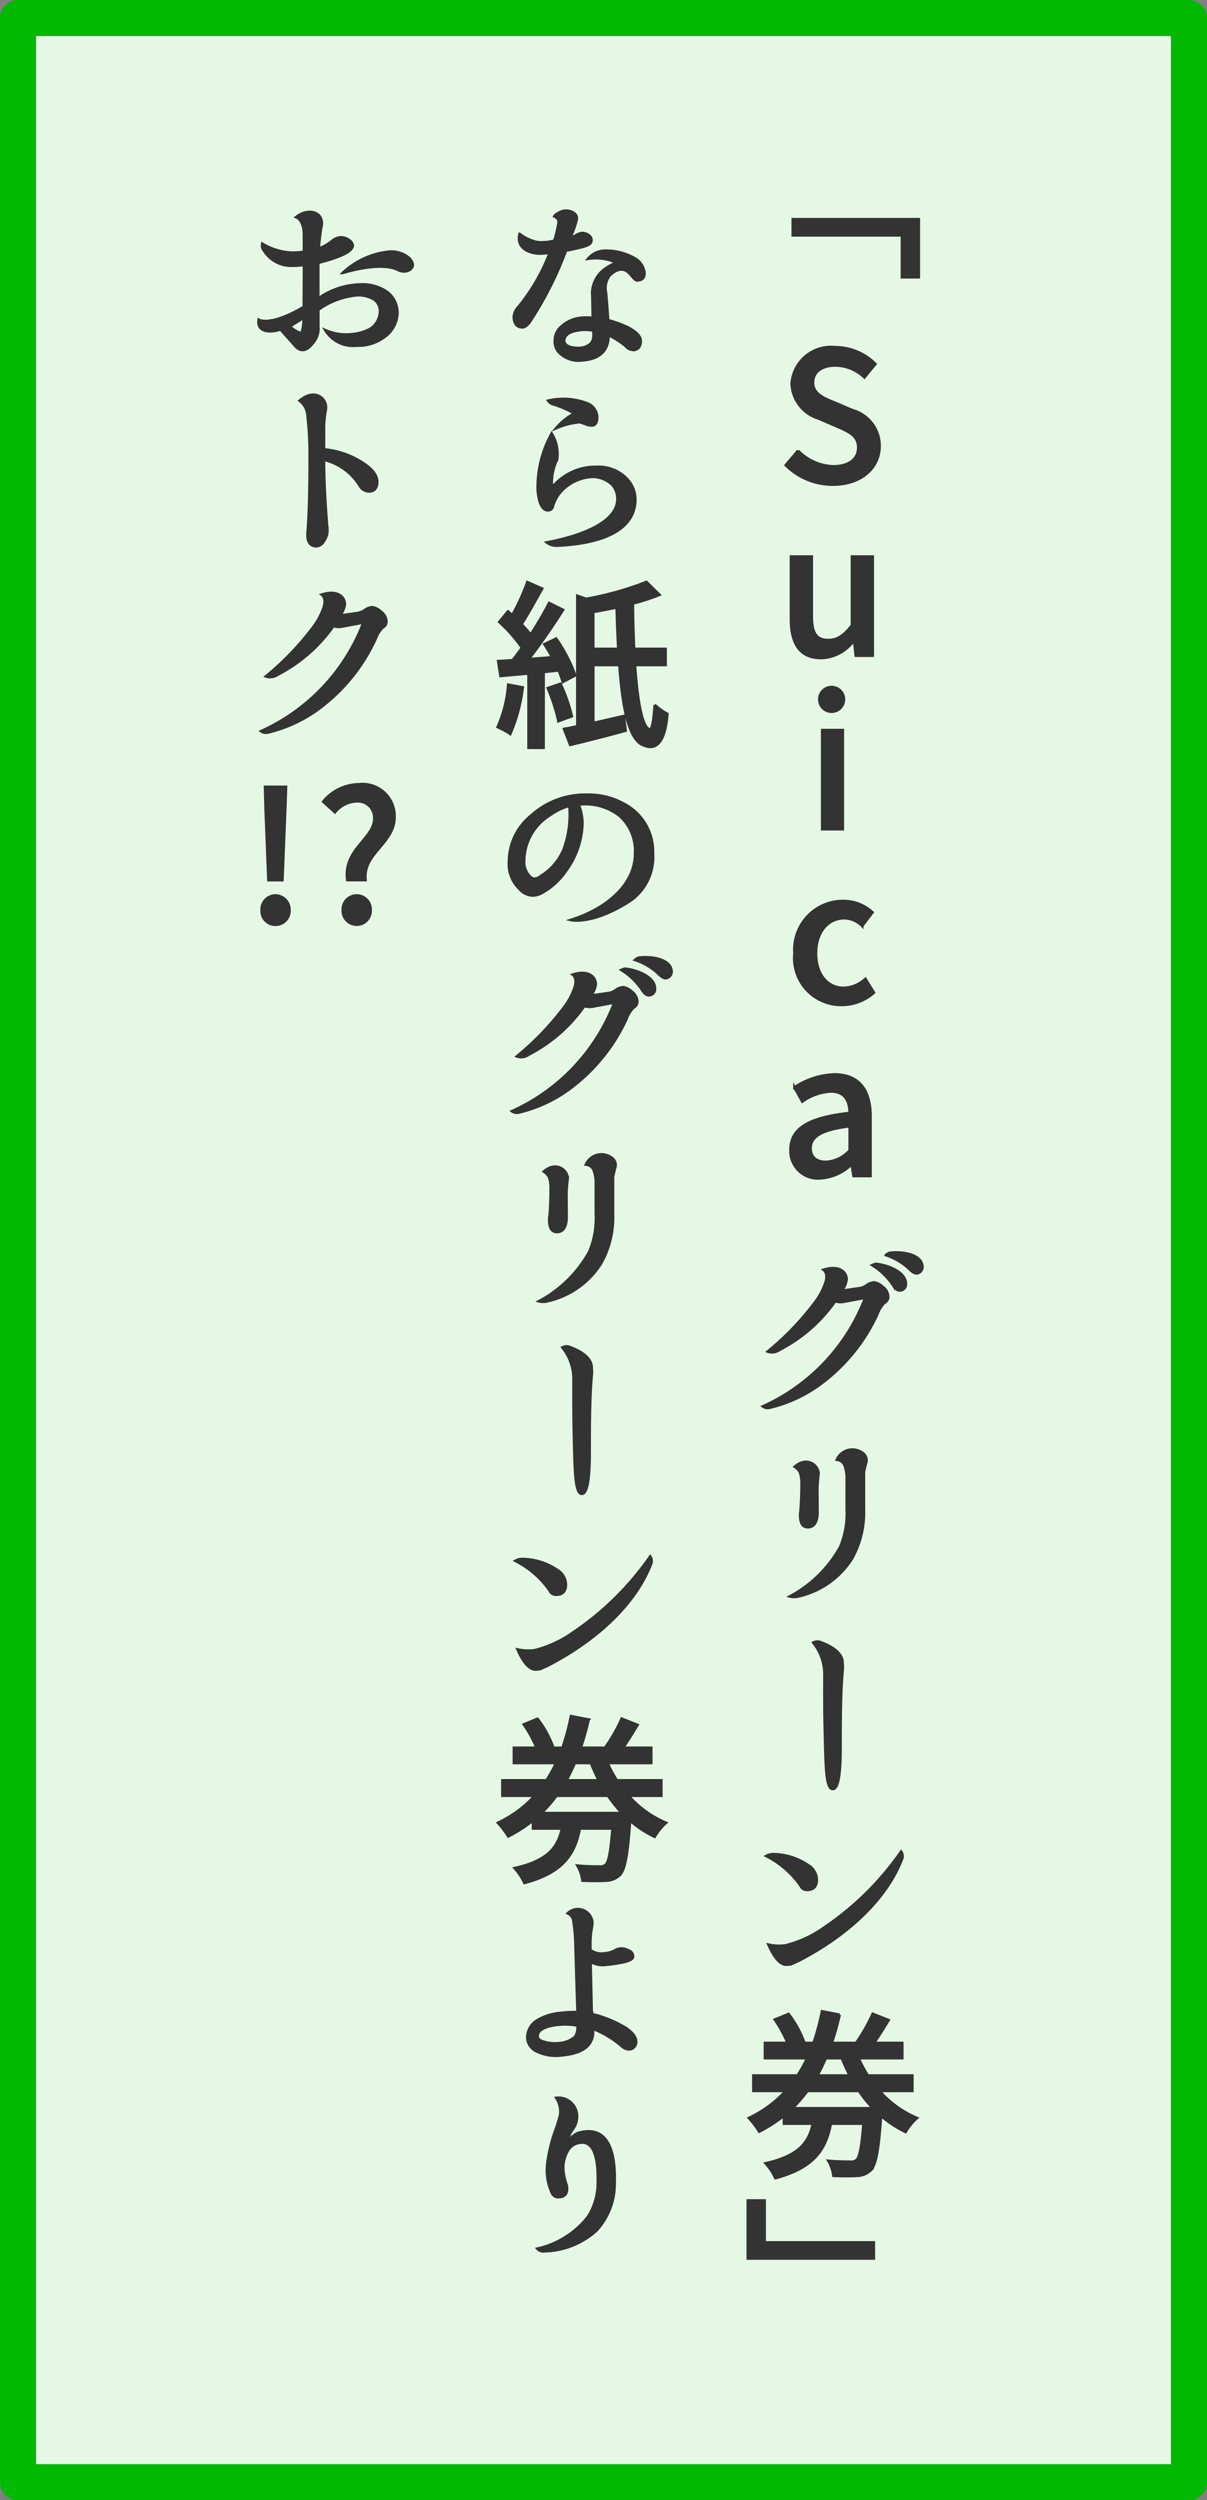 <svg xmlns="http://www.w3.org/2000/svg" width="67.072" height="138.904" viewBox="0 0 67.072 138.904">
  <rect x="0" y="0" width="67.072" height="138.904" fill="#808080" stroke="none"/>
  <g id="グループ_1023" data-name="グループ 1023" transform="translate(-800.781 -1288.175)">
    <g id="長方形_273" data-name="長方形 273" transform="translate(802.781 1290.175)" fill="#e5f8e5" stroke="#00b900" stroke-linecap="round" stroke-linejoin="round" stroke-width="2">
      <rect width="63.072" height="134.904" stroke="none"/>
      <rect x="-1" y="-1" width="65.072" height="136.904" fill="none"/>
    </g>
    <g id="グループ_1022" data-name="グループ 1022">
      <g id="グループ_1017" data-name="グループ 1017">
        <path id="パス_2958" data-name="パス 2958" d="M851.834,1300.357v3.218h-.93v-2.328h-6.066v-.89Z" fill="#333" stroke="#333" stroke-miterlimit="10" stroke-width="0.15"/>
        <path id="パス_2959" data-name="パス 2959" d="M849.005,1359.534a.859.859,0,0,1,.35-.11.906.906,0,0,1,.48.25.7.7,0,0,1,.3.579.38.38,0,0,1-.21.3,1.763,1.763,0,0,0-.39.63,10.029,10.029,0,0,1-3.078,3.828,7.8,7.8,0,0,1-2.9,1.369.456.456,0,0,1-.38-.07,10.874,10.874,0,0,0,5.686-6.037l-1.139.21a.943.943,0,0,1-.53-.02,8.592,8.592,0,0,1-3.108,2.709.7.7,0,0,1-.64.09,15.722,15.722,0,0,0,2.629-2.739,3.855,3.855,0,0,0,.58-1.089c.17-.53-.1-.71-.1-.71.859-.279,1.279.13,1.269.54a1.348,1.348,0,0,1-.27.63c-.01,0,.5-.08.96-.14A.972.972,0,0,0,849.005,1359.534Zm2.109-.05a.333.333,0,0,1-.36.38c-.089,0-.2-.08-.31-.23a3.717,3.717,0,0,0-1.189-1.169,1.014,1.014,0,0,1,.21-.07C850.285,1358.494,851.114,1358.914,851.114,1359.484Zm.909-1.039a.365.365,0,0,1-.269.469c-.09.02-.21-.03-.36-.16a3.478,3.478,0,0,0-1.379-.849c.02-.04.19-.12.19-.12C851.024,1357.685,851.914,1357.9,852.023,1358.445Z" fill="#333" stroke="#333" stroke-miterlimit="10" stroke-width="0.15"/>
        <path id="パス_2960" data-name="パス 2960" d="M847.476,1374.109a4.862,4.862,0,0,0,.36-2.119v-1.669a1.986,1.986,0,0,0-.13-.759.524.524,0,0,0-.42-.29.942.942,0,0,1,1.429-.37.478.478,0,0,1,.19.549c-.059.21-.1.39-.12.51v2.069a5.232,5.232,0,0,1-.669,2.749,4.755,4.755,0,0,1-2.978,2.088.945.945,0,0,1-.46,0A6.922,6.922,0,0,0,847.476,1374.109Zm-1.209-4.038c0,.03-.02.05-.02.06v.09a6.406,6.406,0,0,0-.05.76l.01,1.209c0,.54-.19.83-.53.83-.3,0-.43-.23-.43-.68a1.358,1.358,0,0,1,.021-.19c.029-.36.059-.91.059-1.619a1.972,1.972,0,0,0-.08-.53.793.793,0,0,0-.3-.34C845.607,1369.082,846.267,1369.552,846.267,1370.071Z" fill="#333" stroke="#333" stroke-miterlimit="10" stroke-width="0.15"/>
        <path id="パス_2961" data-name="パス 2961" d="M845.977,1379.437a.487.487,0,0,1,.46,0c.62.23,1.139.6,1.159,1.069,0,.04.01.13.02.31-.12,1.259-.13,2.639-.13,4.458,0,1.239-.09,2.248-.41,2.289-.409.05-.409-1.29-.459-3.359-.03-1.219-.02-2.528-.02-2.908A2.805,2.805,0,0,0,845.977,1379.437Z" fill="#333" stroke="#333" stroke-miterlimit="10" stroke-width="0.15"/>
        <path id="パス_2962" data-name="パス 2962" d="M845.687,1391.8a.961.961,0,0,1,.48.809c0,.36-.18.56-.52.56a.373.373,0,0,1-.379-.23,5.186,5.186,0,0,0-1.9-1.649.753.753,0,0,1,.38-.1A3.534,3.534,0,0,1,845.687,1391.8Zm-1.249,4.457a6.319,6.319,0,0,0,2.109-.969,16.354,16.354,0,0,0,4.307-4.238.437.437,0,0,1,.03.45c-.78,2-2.718,4.047-5.717,5.606-.08.04-.229.1-.419.19a1.782,1.782,0,0,1-.28.03c-.33-.01-.67-.389-.98-1.109A2.694,2.694,0,0,0,844.438,1396.257Z" fill="#333" stroke="#333" stroke-miterlimit="10" stroke-width="0.15"/>
        <path id="パス_2963" data-name="パス 2963" d="M849.645,1404.338a5.764,5.764,0,0,0,2.089,1.509,3.123,3.123,0,0,0-.63.77,6.034,6.034,0,0,1-1.369-.9c-.13,1.928-.28,2.718-.56,3.018a1.132,1.132,0,0,1-.789.32c-.28.02-.78.02-1.29,0a2.137,2.137,0,0,0-.28-.83c.5.05,1,.05,1.2.05a.47.47,0,0,0,.37-.1c.17-.16.28-.729.38-2.019h-1.82c-.269,1.439-.939,2.459-3.078,3.029a3.125,3.125,0,0,0-.54-.82c1.849-.42,2.4-1.149,2.629-2.209h-1.609v-.449a7.464,7.464,0,0,1-1.379.889,5.107,5.107,0,0,0-.57-.75,6.484,6.484,0,0,0,2.049-1.509h-1.8v-.849H845.1a8.306,8.306,0,0,0,.539-.97h-2.348v-.839h1.259a7.193,7.193,0,0,0-.71-1.3l.76-.31a5.854,5.854,0,0,1,.84,1.5l-.261.11h.81a13.012,13.012,0,0,0,.47-1.759l.979.19a16.091,16.091,0,0,1-.439,1.569h1.509l-.12-.05a9.432,9.432,0,0,0,.889-1.569l.88.349c-.27.44-.55.9-.81,1.27h1.569v.839h-2.429a7.168,7.168,0,0,0,.52.97h2.469v.849Zm-.33.99a6.993,6.993,0,0,1-.8-.99h-2.869a7.753,7.753,0,0,1-.839.97h4.257v.02Zm-2.648-2.809c-.141.33-.3.66-.47.97h1.809a9.544,9.544,0,0,1-.44-.97Z" fill="#333" stroke="#333" stroke-miterlimit="10" stroke-width="0.15"/>
        <path id="パス_2964" data-name="パス 2964" d="M842.339,1413.649v-3.218h.93v2.329h6.066v.889Z" fill="#333" stroke="#333" stroke-miterlimit="10" stroke-width="0.15"/>
        <path id="パス_2965" data-name="パス 2965" d="M831.825,1300.531c.03-.229-.24-.339-.24-.339s.08-.15.439-.28c.29-.1.83.04.81.42a4.639,4.639,0,0,1-.379,1.059l.249-.09a1.037,1.037,0,0,1,.37-.17.559.559,0,0,1,.45.14.283.283,0,0,1,.12.26c0,.29-.44.36-1.419.57l-.02.059a19.576,19.576,0,0,1-1.949,3.848c-.151.23-.31.35-.45.35-.29,0-.47-.2-.47-.6a.929.929,0,0,1,.28-.56,10.921,10.921,0,0,0,1.719-2.989,3.126,3.126,0,0,1-.51.05c-.489.021-1.379-.229-1.169-1.089a2.411,2.411,0,0,0,.98.46,2.761,2.761,0,0,0,.949-.08A6.745,6.745,0,0,0,831.825,1300.531Zm-.21,6.577a1,1,0,0,1,.36-.79,1.874,1.874,0,0,1,1.159-.49,3.736,3.736,0,0,1,.59.01l-.03-1.459a1.707,1.707,0,0,1,.619-1.2,3.736,3.736,0,0,1,.72-.42,2.822,2.822,0,0,0-1.569-.21,1.251,1.251,0,0,1,.84-.439,3.179,3.179,0,0,1,1.8.449,1.07,1.07,0,0,1,.479.71c.05.34-.13.48-.4.48-.13,0-.31-.29-.48-.44-.42-.38-.86,0-1.04.16a1.169,1.169,0,0,0-.21.969c.06.61.1,1.29.12,1.53a5.937,5.937,0,0,1,1.12.409c.47.25.7.5.689.77-.01.29-.159.459-.4.469a.6.6,0,0,1-.449-.229,4.76,4.76,0,0,0-.94-.6v.08c-.02.809-.519,1.269-1.479,1.329a1.5,1.5,0,0,1-1.189-.37A.858.858,0,0,1,831.615,1307.108Zm1.5-.61c-.29.04-.939.09-.989.59,0,.03-.03.44.859.42a.976.976,0,0,0,.63-.25.642.642,0,0,0,.15-.42v-.18l-.01-.12A2.491,2.491,0,0,0,833.114,1306.5Z" fill="#333" stroke="#333" stroke-miterlimit="10" stroke-width="0.15"/>
        <path id="パス_2966" data-name="パス 2966" d="M835.093,1315.905a1.194,1.194,0,0,0-.27-.78,1.583,1.583,0,0,0-1.039-.46,2.5,2.5,0,0,0-1.649.64,2.065,2.065,0,0,0-.63.989.27.27,0,0,1-.27.23c-.32,0-.5-.379-.569-1.089a6.133,6.133,0,0,1,.769-3.168,2.132,2.132,0,0,1,.3,1.439,3.016,3.016,0,0,0-.29,1.509,1.053,1.053,0,0,0,.22-.18,3.1,3.1,0,0,1,2.249-.919,2.18,2.18,0,0,1,1.709.669,1.655,1.655,0,0,1,.46,1.14c0,1.519-1.479,2.419-4.268,2.558a.891.891,0,0,1-.64-.17C833.764,1317.814,835.093,1316.934,835.093,1315.905Zm-2.389-4.758a5.341,5.341,0,0,0-1.2-.519.51.51,0,0,1-.26-.19,3.743,3.743,0,0,1,2.179.15.85.85,0,0,1,.54.8c0,.29-.12.44-.33.42a.8.8,0,0,1-.24-.04,2.465,2.465,0,0,0-.41-.14,4.218,4.218,0,0,0-1.289.33A3.382,3.382,0,0,1,832.7,1311.147Z" fill="#333" stroke="#333" stroke-miterlimit="10" stroke-width="0.15"/>
        <path id="パス_2967" data-name="パス 2967" d="M829.826,1326.367a9.355,9.355,0,0,1-.69,2.579,5.191,5.191,0,0,0-.7-.38,7.062,7.062,0,0,0,.589-2.348Zm1.159-.859v4.208h-.829v-4.128l-1.559.14-.13-.82c.24-.01.51-.03.8-.05.17-.21.35-.45.52-.7a8.683,8.683,0,0,0-1.26-1.43l.48-.579.24.21a12.451,12.451,0,0,0,.84-1.839l.819.359c-.369.65-.789,1.42-1.149,1.979a5.216,5.216,0,0,1,.51.59c.389-.61.759-1.239,1.029-1.769l.769.38c-.549.869-1.258,1.909-1.908,2.738l1.309-.1c-.13-.25-.28-.5-.43-.729l.65-.31a8.681,8.681,0,0,1,1.059,2.039l-.689.36a5.734,5.734,0,0,0-.23-.64Zm.94.659a9.339,9.339,0,0,1,.63,1.8l-.74.269a10.715,10.715,0,0,0-.59-1.829Zm4.138-1.049c.139,1.979.389,3.468.819,3.588.13.04.23-.5.28-1.369a3.35,3.35,0,0,0,.7.5c-.119,1.6-.639,2.048-1.319,1.739-.819-.29-1.169-2.079-1.339-4.458h-1.459v3.228c.539-.12,1.129-.26,1.7-.389l.1.809c-1.06.29-2.189.58-3.079.79l-.339-.88c.22-.04.469-.09.739-.15v-7.246l.48.17a17.671,17.671,0,0,0,3.358-.94l.72.71a11.178,11.178,0,0,1-1.48.48c.011.87.031,1.719.071,2.529h1.749v.889Zm-.92-.889c-.04-.74-.07-1.52-.09-2.309-.44.09-.879.18-1.309.25v2.059Z" fill="#333" stroke="#333" stroke-miterlimit="10" stroke-width="0.15"/>
        <path id="パス_2968" data-name="パス 2968" d="M833.144,1333.919a4.661,4.661,0,0,1-.939,2.678,3.911,3.911,0,0,1-1.25,1.15,1.2,1.2,0,0,1-.569.18,1.023,1.023,0,0,1-.74-.37,1.9,1.9,0,0,1-.58-1.519,3.3,3.3,0,0,1,1.24-2.559,4.438,4.438,0,0,1,3.048-1.149,4.1,4.1,0,0,1,2.3.619,2.988,2.988,0,0,1,1.409,2.629,2.953,2.953,0,0,1-1.33,2.689c-2.058,1.309-3.228,1.019-3.228,1.019,2.059-.65,3.568-2.019,3.568-3.678a2.619,2.619,0,0,0-.849-2.1,3.106,3.106,0,0,0-2.289-.639A3.03,3.03,0,0,1,833.144,1333.919Zm-2.269,2.9a3.128,3.128,0,0,0,1.229-1.459,5.574,5.574,0,0,0,.321-2.419,3.323,3.323,0,0,0-1.08.52,3.008,3.008,0,0,0-1.439,2.539,1.119,1.119,0,0,0,.36.909.377.377,0,0,0,.24.09.646.646,0,0,0,.359-.18Z" fill="#333" stroke="#333" stroke-miterlimit="10" stroke-width="0.15"/>
        <path id="パス_2969" data-name="パス 2969" d="M835.063,1343.134a.858.858,0,0,1,.35-.11.9.9,0,0,1,.48.25.7.7,0,0,1,.3.579.381.381,0,0,1-.21.3,1.78,1.78,0,0,0-.389.63,10.03,10.03,0,0,1-3.078,3.828,7.815,7.815,0,0,1-2.9,1.369.458.458,0,0,1-.38-.07,10.875,10.875,0,0,0,5.687-6.037l-1.139.21a.943.943,0,0,1-.53-.02,8.6,8.6,0,0,1-3.108,2.709.7.7,0,0,1-.64.09,15.767,15.767,0,0,0,2.629-2.739,3.816,3.816,0,0,0,.579-1.089c.17-.53-.1-.71-.1-.71.86-.28,1.28.13,1.27.54a1.348,1.348,0,0,1-.27.63c-.01,0,.5-.08.959-.14A.974.974,0,0,0,835.063,1343.134Zm2.109-.05a.333.333,0,0,1-.36.38c-.09,0-.2-.08-.31-.23a3.739,3.739,0,0,0-1.189-1.17,1.015,1.015,0,0,1,.21-.07C836.342,1342.094,837.172,1342.514,837.172,1343.084Zm.91-1.04a.368.368,0,0,1-.27.47c-.09.02-.21-.03-.36-.16a3.479,3.479,0,0,0-1.38-.849.738.738,0,0,1,.191-.12C837.082,1341.285,837.972,1341.495,838.082,1342.044Z" fill="#333" stroke="#333" stroke-miterlimit="10" stroke-width="0.15"/>
        <path id="パス_2970" data-name="パス 2970" d="M833.534,1357.709a4.864,4.864,0,0,0,.36-2.119v-1.669a2,2,0,0,0-.13-.76.524.524,0,0,0-.42-.29.942.942,0,0,1,1.429-.369.478.478,0,0,1,.19.549,4.889,4.889,0,0,0-.12.51v2.069a5.236,5.236,0,0,1-.669,2.748,4.759,4.759,0,0,1-2.979,2.089.949.949,0,0,1-.46,0A6.922,6.922,0,0,0,833.534,1357.709Zm-1.209-4.038c0,.03-.02.05-.02.06v.09a6.416,6.416,0,0,0-.05.76l.01,1.209c0,.54-.19.829-.53.829-.3,0-.43-.23-.43-.679a1.422,1.422,0,0,1,.02-.19c.03-.36.06-.91.06-1.619a1.97,1.97,0,0,0-.08-.53.793.793,0,0,0-.3-.34C831.665,1352.682,832.325,1353.151,832.325,1353.671Z" fill="#333" stroke="#333" stroke-miterlimit="10" stroke-width="0.15"/>
        <path id="パス_2971" data-name="パス 2971" d="M832.035,1363.037a.487.487,0,0,1,.46,0c.619.23,1.139.6,1.159,1.069,0,.04.01.13.02.31-.12,1.259-.13,2.638-.13,4.457,0,1.24-.09,2.249-.41,2.289-.409.05-.409-1.289-.46-3.358-.029-1.219-.02-2.529-.02-2.908A2.792,2.792,0,0,0,832.035,1363.037Z" fill="#333" stroke="#333" stroke-miterlimit="10" stroke-width="0.15"/>
        <path id="パス_2972" data-name="パス 2972" d="M831.745,1375.4a.966.966,0,0,1,.48.81c0,.36-.18.56-.52.56a.377.377,0,0,1-.38-.23,5.181,5.181,0,0,0-1.9-1.649.752.752,0,0,1,.38-.1A3.538,3.538,0,0,1,831.745,1375.4Zm-1.249,4.458a6.3,6.3,0,0,0,2.108-.97,16.338,16.338,0,0,0,4.308-4.237.436.436,0,0,1,.03.449c-.779,2-2.718,4.048-5.717,5.607-.079.04-.23.1-.419.19a1.782,1.782,0,0,1-.281.03c-.329-.01-.669-.39-.979-1.109A2.7,2.7,0,0,0,830.5,1379.857Z" fill="#333" stroke="#333" stroke-miterlimit="10" stroke-width="0.15"/>
        <path id="パス_2973" data-name="パス 2973" d="M835.7,1387.938a5.767,5.767,0,0,0,2.089,1.509,3.125,3.125,0,0,0-.63.77,6.011,6.011,0,0,1-1.37-.9c-.129,1.929-.279,2.719-.559,3.019a1.14,1.14,0,0,1-.79.32c-.279.02-.779.02-1.289,0a2.152,2.152,0,0,0-.28-.83c.5.05,1,.05,1.2.05a.467.467,0,0,0,.369-.1c.17-.16.28-.73.38-2.019H833c-.27,1.439-.94,2.459-3.078,3.028a3.163,3.163,0,0,0-.54-.819c1.849-.42,2.4-1.149,2.629-2.209h-1.609v-.45a7.425,7.425,0,0,1-1.38.89,5.176,5.176,0,0,0-.569-.75,6.5,6.5,0,0,0,2.049-1.509h-1.8v-.849h2.448a8.311,8.311,0,0,0,.54-.97h-2.349v-.839H830.6a7.223,7.223,0,0,0-.709-1.3l.759-.31a5.857,5.857,0,0,1,.84,1.5l-.26.11h.81a13.051,13.051,0,0,0,.47-1.759l.979.189a15.769,15.769,0,0,1-.44,1.57h1.509l-.12-.05a9.333,9.333,0,0,0,.89-1.57l.879.35c-.27.44-.549.9-.809,1.27h1.569v.839h-2.429a6.936,6.936,0,0,0,.52.97h2.469v.849Zm-.33.99a7.061,7.061,0,0,1-.8-.99h-2.868a7.682,7.682,0,0,1-.84.97h4.258v.02Zm-2.648-2.809c-.141.33-.3.66-.47.97h1.808a9.746,9.746,0,0,1-.439-.97Z" fill="#333" stroke="#333" stroke-miterlimit="10" stroke-width="0.15"/>
        <path id="パス_2974" data-name="パス 2974" d="M832.645,1394.891a.515.515,0,0,0-.311-.419.805.805,0,0,1,1.36.479c0,.01,0,.09-.01.21a4.87,4.87,0,0,0-.1.99v.359a1.057,1.057,0,0,0,.8.19,1.349,1.349,0,0,0,.61-.19.737.737,0,0,1,.31-.079.8.8,0,0,1,.4.11.334.334,0,0,1,.25.319c.029.23-.5.37-1.57.48a1.339,1.339,0,0,1-.789-.18l.06,2.689.04.23a6.349,6.349,0,0,1,1.929.809c.339.25.5.48.5.69a.4.4,0,0,1-.43.45.7.7,0,0,1-.37-.18,5.547,5.547,0,0,0-1.589-.96v.16c0,.76-.56,1.2-1.7,1.309a2.452,2.452,0,0,1-1.519-.26.874.874,0,0,1-.43-.739,1.127,1.127,0,0,1,.5-.91,3,3,0,0,1,1.39-.439,5.457,5.457,0,0,1,.9-.04l-.12-3.918A9.115,9.115,0,0,0,832.645,1394.891Zm-.81,5.767c-.79.08-1.18.3-1.18.64,0,.13.06.19.22.27a2.074,2.074,0,0,0,.98.12,1.52,1.52,0,0,0,.819-.3c.15-.11.21-.34.21-.68A3.784,3.784,0,0,0,831.835,1400.658Z" fill="#333" stroke="#333" stroke-miterlimit="10" stroke-width="0.15"/>
        <path id="パス_2975" data-name="パス 2975" d="M831.735,1410.237a.38.38,0,0,1-.3-.27,2.98,2.98,0,0,1-.24-1.569,8.674,8.674,0,0,1,.51-2.029c.1-.31.17-.54.21-.73a1.384,1.384,0,0,0-.22-.909,1.026,1.026,0,0,1,1.139,1.169,1.087,1.087,0,0,1-.22.56,2.318,2.318,0,0,0-.349.739,2.045,2.045,0,0,1,.609-.509c1.48-.45,2.119.639,2.059,2.748a3.816,3.816,0,0,1-1.009,2.659,4.442,4.442,0,0,1-2.879,1.149.428.428,0,0,1-.4-.14,4.933,4.933,0,0,0,2.808-1.769,3.465,3.465,0,0,0,.55-1.969c.03-1.489-.3-2.268-1-2.148a.878.878,0,0,0-.69.479,1.939,1.939,0,0,0-.239.9,3.256,3.256,0,0,0,.2,1C832.345,1410.047,832.165,1410.267,831.735,1410.237Z" fill="#333" stroke="#333" stroke-miterlimit="10" stroke-width="0.15"/>
        <path id="パス_2976" data-name="パス 2976" d="M817.673,1301.215c0-.84-.43-.979-.43-.979.64-.51,1.449-.31,1.419.389a1.715,1.715,0,0,1-.05.26c-.04.33-.1.71-.12,1.1a2.436,2.436,0,0,0,.79-.46.814.814,0,0,1,.429-.16.76.76,0,0,1,.55.22.4.4,0,0,1,.12.22c0,.33-.659.649-1.919.969v1.989a4.2,4.2,0,0,1,2.3-.78,2.438,2.438,0,0,1,1.5.39,1.458,1.458,0,0,1,.6,1.26,1.712,1.712,0,0,1-.77,1.3,2.382,2.382,0,0,1-1.479.44,1.8,1.8,0,0,1-1.749-.85,2.9,2.9,0,0,0,1.5.22,2.645,2.645,0,0,0,1-.3,1.18,1.18,0,0,0,.531-.89.793.793,0,0,0-.33-.749,1.721,1.721,0,0,0-.93-.23,4.366,4.366,0,0,0-2.169.81v.919a1.2,1.2,0,0,1-.29.92c-.349.469-.709.519-1.009.15l-.8-.9c-.369.15-1.329.25-1.209-.53,0,0,.63.4,2.509-.719l.01-2.339a3.79,3.79,0,0,1-.66.05,1.768,1.768,0,0,1-1.559-.83.415.415,0,0,1-.1-.389,3.416,3.416,0,0,0,1.659.5,4.539,4.539,0,0,0,.66-.05Zm-.14,5.487a2.465,2.465,0,0,0,.12-.879c-.18.129-.43.269-.77.489A1.729,1.729,0,0,0,817.533,1306.7Zm4.757-4.528a1.524,1.524,0,0,1,1.25.36c.239.29.239.47-.02.65a.671.671,0,0,1-.63-.02c-.98-.49-3.058.17-3.058.17A4.408,4.408,0,0,1,822.29,1302.174Z" fill="#333" stroke="#333" stroke-miterlimit="10" stroke-width="0.15"/>
        <path id="パス_2977" data-name="パス 2977" d="M820.881,1313.855c.579.36.859.72.859,1.089,0,.34-.149.53-.459.53a.618.618,0,0,1-.47-.25,3.233,3.233,0,0,0-2.029-1.509v.06c0,1.09.07,2.309.17,3.608a1.579,1.579,0,0,1,.02.25.974.974,0,0,1-.18.58.532.532,0,0,1-.43.309c-.309,0-.489-.22-.489-.6v-.15c.01-.09.02-.18.02-.23.069-.97.1-2.269.1-3.878a20.135,20.135,0,0,0-.131-2.509,1.109,1.109,0,0,0-.429-.719c.819-.69,1.459-.15,1.459.36a1.046,1.046,0,0,1-.02.21,5.871,5.871,0,0,0-.09.839v1.3A4.671,4.671,0,0,1,820.881,1313.855Z" fill="#333" stroke="#333" stroke-miterlimit="10" stroke-width="0.15"/>
        <path id="パス_2978" data-name="パス 2978" d="M821.121,1322.022a.86.86,0,0,1,.35-.11.9.9,0,0,1,.479.25.7.7,0,0,1,.3.579.381.381,0,0,1-.21.3,1.761,1.761,0,0,0-.39.63,10.013,10.013,0,0,1-3.078,3.828,7.812,7.812,0,0,1-2.9,1.369.458.458,0,0,1-.38-.07,10.876,10.876,0,0,0,5.687-6.037l-1.139.21a.942.942,0,0,1-.53-.02,8.6,8.6,0,0,1-3.108,2.709.7.7,0,0,1-.64.09,15.737,15.737,0,0,0,2.628-2.739,3.84,3.84,0,0,0,.58-1.089c.17-.53-.1-.71-.1-.71.86-.28,1.279.13,1.269.54a1.344,1.344,0,0,1-.269.63c-.01,0,.5-.08.959-.141A.962.962,0,0,0,821.121,1322.022Z" fill="#333" stroke="#333" stroke-miterlimit="10" stroke-width="0.15"/>
      </g>
      <g id="グループ_1019" data-name="グループ 1019">
        <g id="グループ_1018" data-name="グループ 1018">
          <path id="パス_2979" data-name="パス 2979" d="M844.448,1314.016l.68-.8a2.849,2.849,0,0,0,1.959.87c.889,0,1.389-.42,1.389-1.04,0-.669-.5-.879-1.179-1.179l-1.02-.44a2.115,2.115,0,0,1-1.5-1.929,2.186,2.186,0,0,1,2.419-2.029,3.147,3.147,0,0,1,2.228.93l-.609.739a2.347,2.347,0,0,0-1.619-.659c-.75,0-1.24.36-1.24.949,0,.63.59.87,1.189,1.11l1.01.43a2.053,2.053,0,0,1,1.5,1.989c0,1.179-.979,2.138-2.588,2.138A3.668,3.668,0,0,1,844.448,1314.016Z" fill="#333" stroke="#333" stroke-miterlimit="10" stroke-width="0.15"/>
          <path id="パス_2980" data-name="パス 2980" d="M844.738,1322.563V1319.1h1.149v3.319c0,.949.27,1.319.92,1.319.509,0,.859-.24,1.319-.82V1319.1h1.149v5.5h-.939l-.09-.829h-.03a2.3,2.3,0,0,1-1.8.959C845.248,1324.731,844.738,1323.962,844.738,1322.563Z" fill="#333" stroke="#333" stroke-miterlimit="10" stroke-width="0.15"/>
          <path id="パス_2981" data-name="パス 2981" d="M846.313,1327.031a.675.675,0,0,1,.729-.679.681.681,0,1,1-.729.679Zm.16,1.709h1.139v5.5h-1.139Z" fill="#333" stroke="#333" stroke-miterlimit="10" stroke-width="0.15"/>
          <path id="パス_2982" data-name="パス 2982" d="M844.933,1341.135a2.7,2.7,0,0,1,2.718-2.9,2.361,2.361,0,0,1,1.61.63l-.57.75a1.438,1.438,0,0,0-.989-.43c-.92,0-1.579.779-1.579,1.949s.629,1.929,1.549,1.929a1.883,1.883,0,0,0,1.2-.5l.47.759a2.68,2.68,0,0,1-1.779.68A2.6,2.6,0,0,1,844.933,1341.135Z" fill="#333" stroke="#333" stroke-miterlimit="10" stroke-width="0.15"/>
          <path id="パス_2983" data-name="パス 2983" d="M844.713,1352.05c0-1.179,1-1.789,3.288-2.039-.01-.639-.24-1.2-1.049-1.2a3.022,3.022,0,0,0-1.589.56l-.43-.78a4.206,4.206,0,0,1,2.219-.72c1.369,0,2,.87,2,2.329v3.308h-.939l-.1-.629h-.03a2.734,2.734,0,0,1-1.749.759A1.518,1.518,0,0,1,844.713,1352.05Zm3.288.04v-1.349c-1.629.2-2.179.609-2.179,1.229,0,.54.37.76.86.76A1.935,1.935,0,0,0,848,1352.09Z" fill="#333" stroke="#333" stroke-miterlimit="10" stroke-width="0.15"/>
        </g>
      </g>
      <g id="グループ_1021" data-name="グループ 1021">
        <g id="グループ_1020" data-name="グループ 1020">
          <path id="パス_2984" data-name="パス 2984" d="M815.323,1338.747a.774.774,0,0,1,.76-.819.784.784,0,0,1,.779.819.767.767,0,0,1-.779.8A.757.757,0,0,1,815.323,1338.747Zm.219-5.676-.029-1.18h1.159l-.04,1.18-.16,4H815.7Z" fill="#333" stroke="#333" stroke-miterlimit="10" stroke-width="0.15"/>
          <path id="パス_2985" data-name="パス 2985" d="M821.582,1333.66a.915.915,0,0,0-.98-.969,1.629,1.629,0,0,0-1.209.609l-.65-.589a2.613,2.613,0,0,1,1.989-.96,1.771,1.771,0,0,1,1.969,1.829c0,1.459-1.779,2-1.609,3.488h-1.01C819.842,1335.389,821.582,1334.75,821.582,1333.66Zm-1.749,5.087a.771.771,0,1,1,1.539,0,.77.77,0,1,1-1.539,0Z" fill="#333" stroke="#333" stroke-miterlimit="10" stroke-width="0.15"/>
        </g>
      </g>
    </g>
  </g>
</svg>
